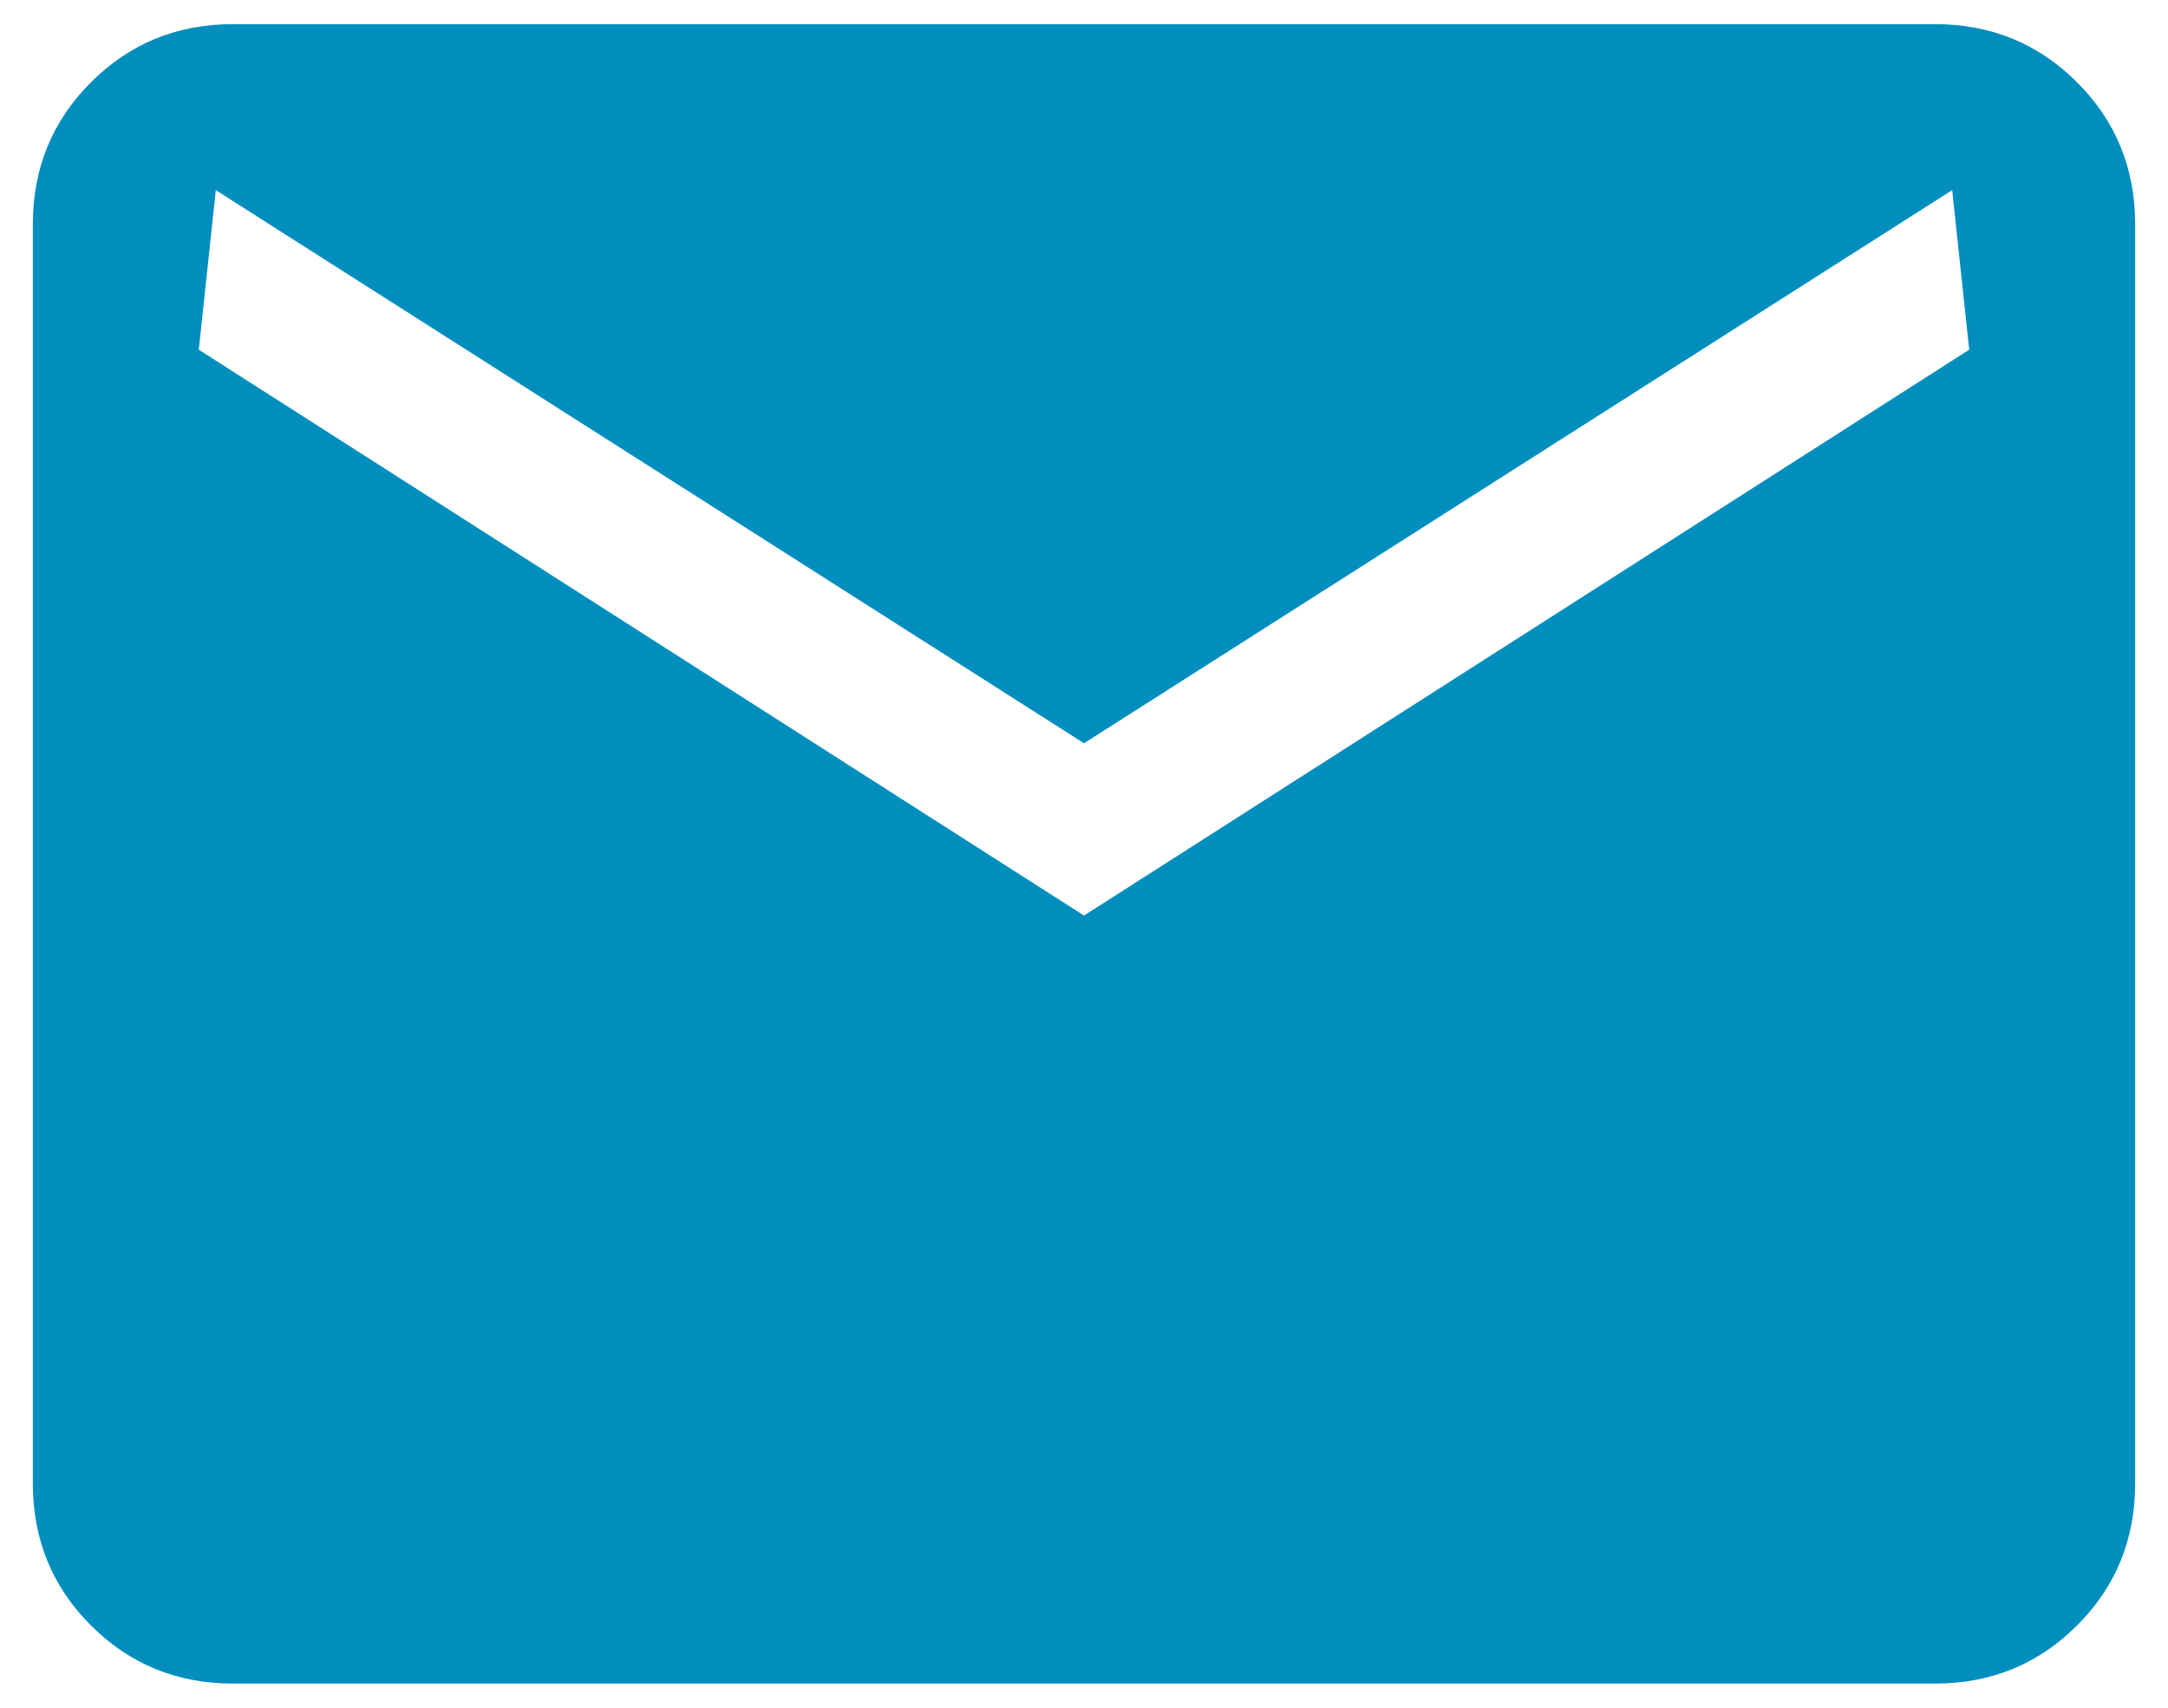 <svg width="33" height="26" viewBox="0 0 33 26" fill="none" xmlns="http://www.w3.org/2000/svg">
<path d="M3.545 25.632C2.694 25.632 1.974 25.337 1.384 24.747C0.795 24.158 0.5 23.438 0.5 22.587V3.413C0.5 2.562 0.795 1.842 1.384 1.253C1.974 0.663 2.694 0.368 3.545 0.368H29.455C30.306 0.368 31.026 0.663 31.616 1.253C32.205 1.842 32.5 2.562 32.5 3.413V22.587C32.5 23.438 32.205 24.158 31.616 24.747C31.026 25.337 30.306 25.632 29.455 25.632H3.545ZM16.5 13.939L29.974 5.324L29.715 2.895L16.5 11.316L3.285 2.895L3.026 5.324L16.5 13.939Z" fill="#008EBF"/>
</svg>
